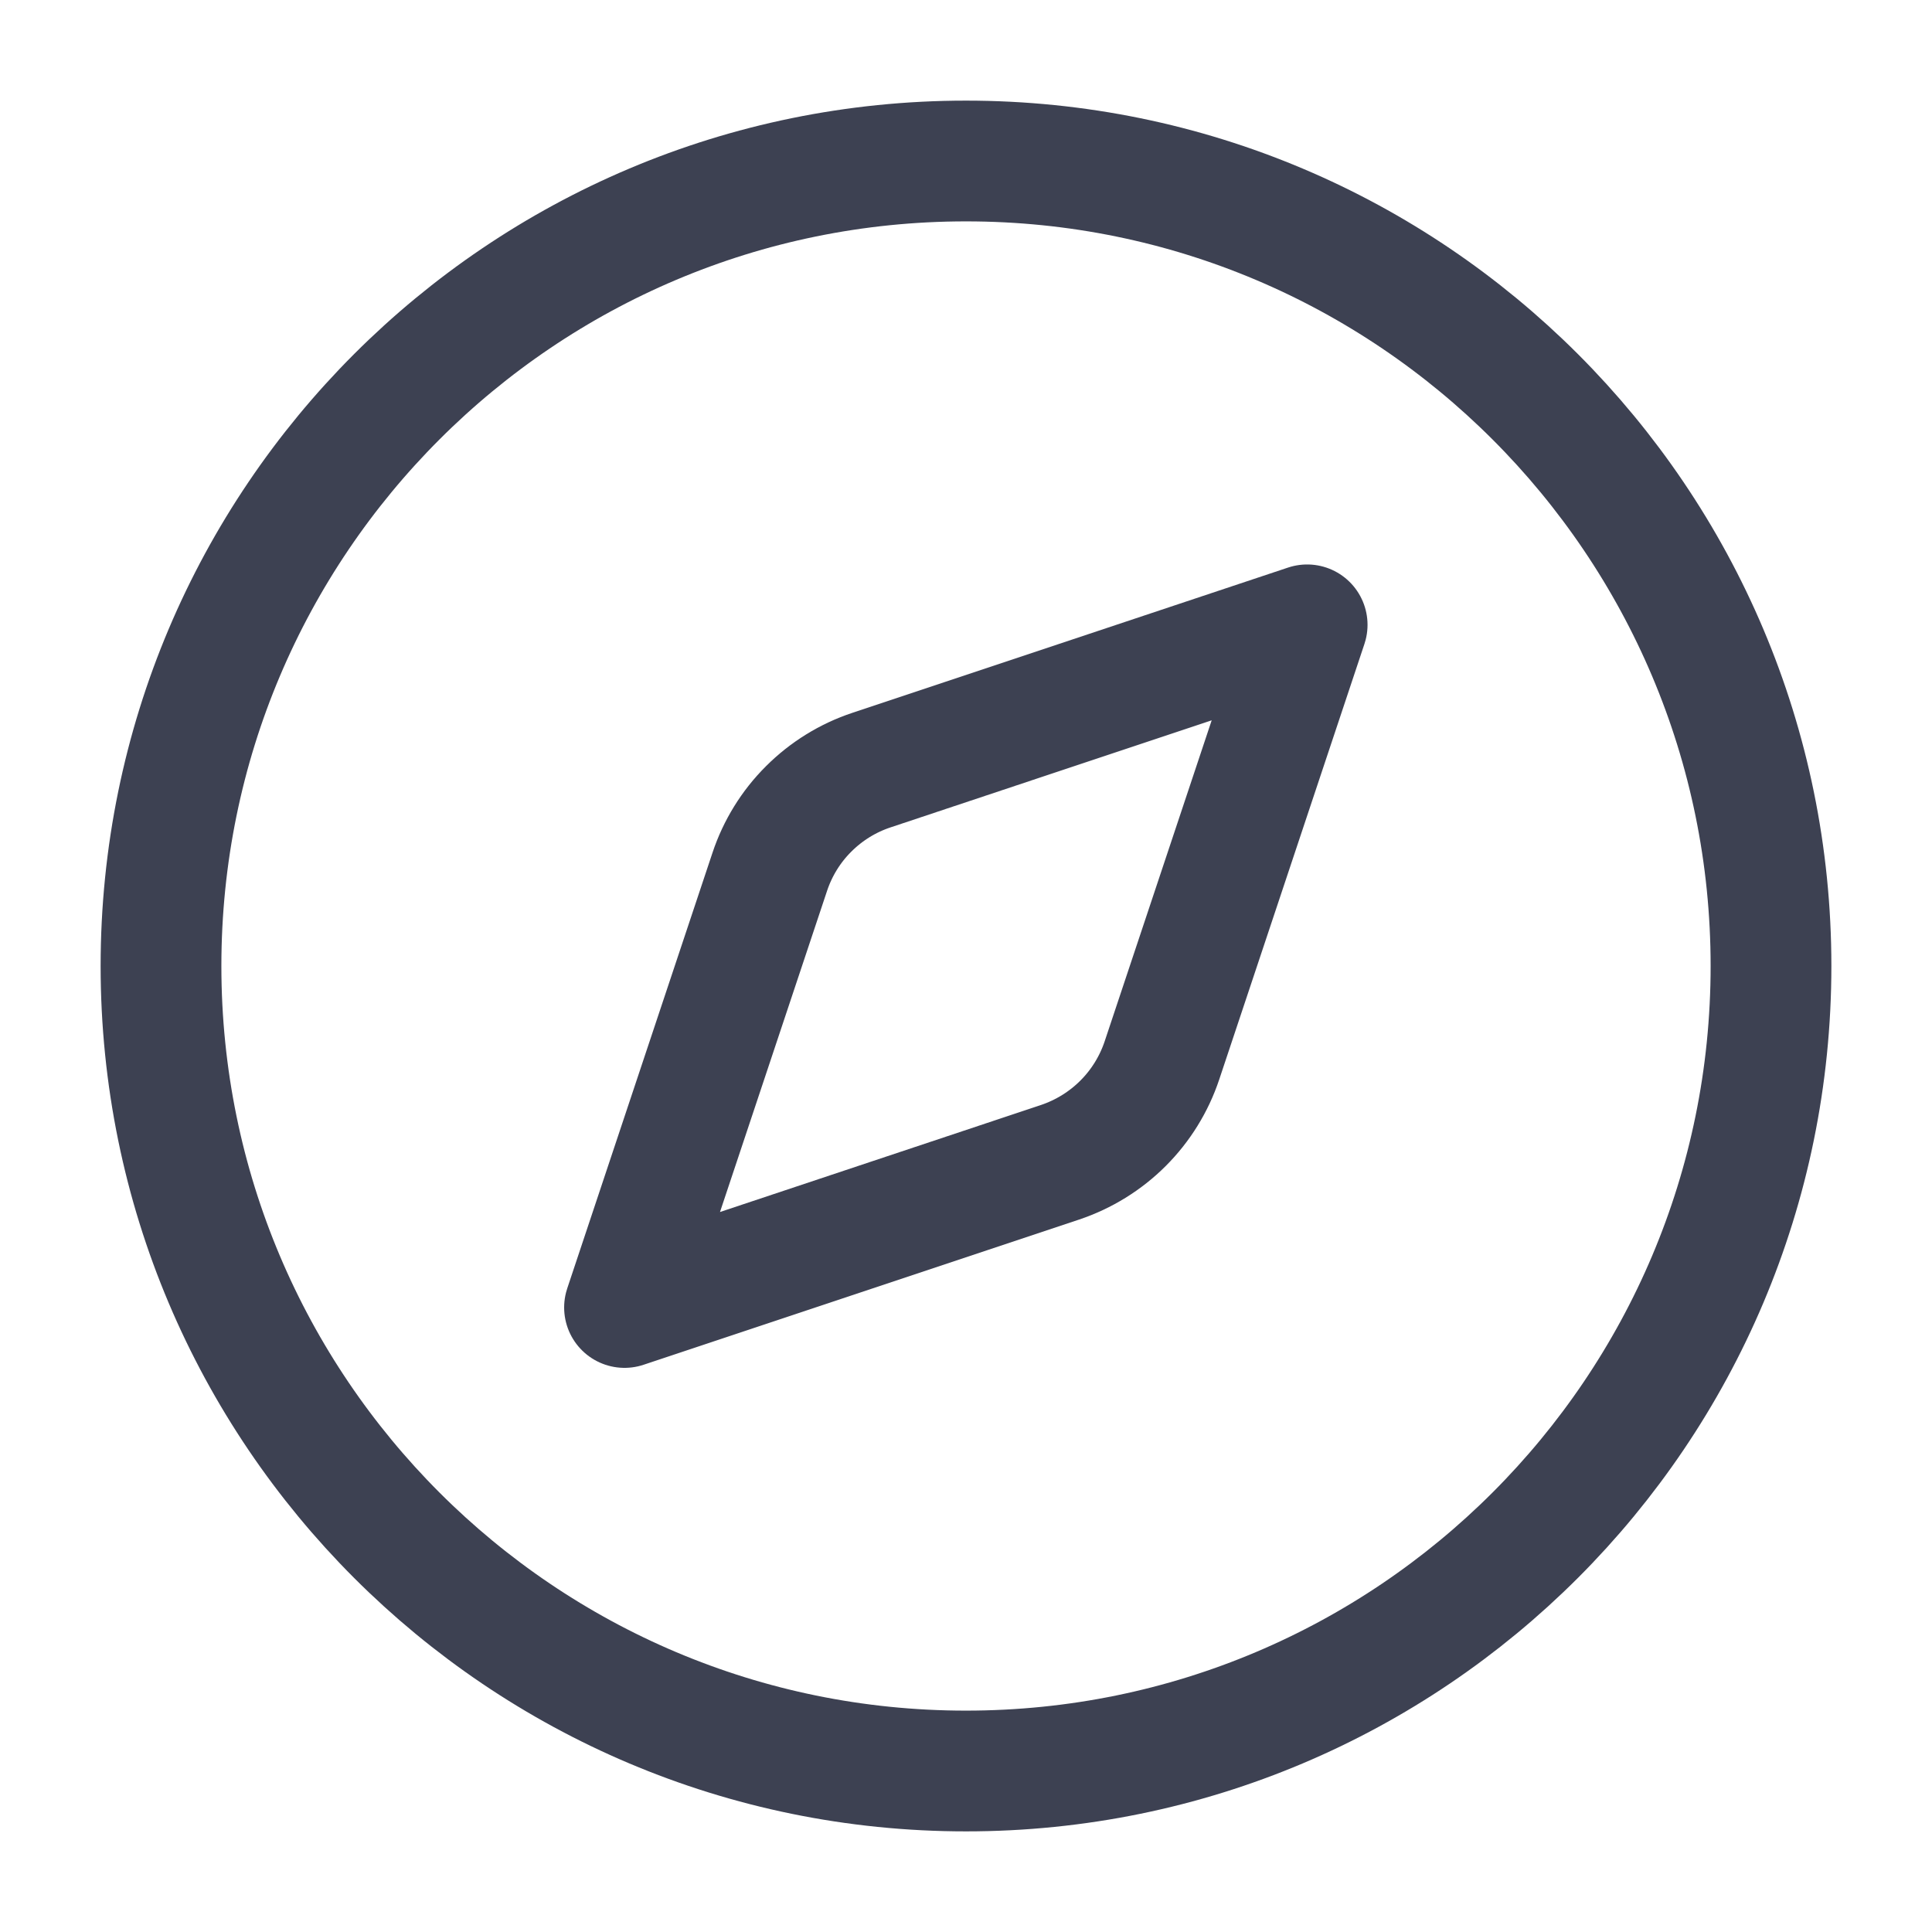 <svg width="24" height="24" viewBox="0 0 24 24" fill="none" xmlns="http://www.w3.org/2000/svg">
<path d="M16.238 7.762L14.434 13.173C14.336 13.467 14.17 13.735 13.951 13.954C13.731 14.174 13.463 14.339 13.169 14.438L7.758 16.242L9.562 10.831C9.66 10.536 9.825 10.268 10.045 10.049C10.265 9.829 10.532 9.664 10.827 9.566L16.238 7.762Z" stroke="#3D4152" stroke-width="1.5" stroke-linecap="round" stroke-linejoin="round"/>
<path d="M12 22C17.523 22 22 17.523 22 12C22 6.477 17.523 2 12 2C6.477 2 2 6.477 2 12C2 17.523 6.477 22 12 22Z" stroke="#3D4152" stroke-width="1.5" stroke-linecap="round" stroke-linejoin="round"/>
</svg>
